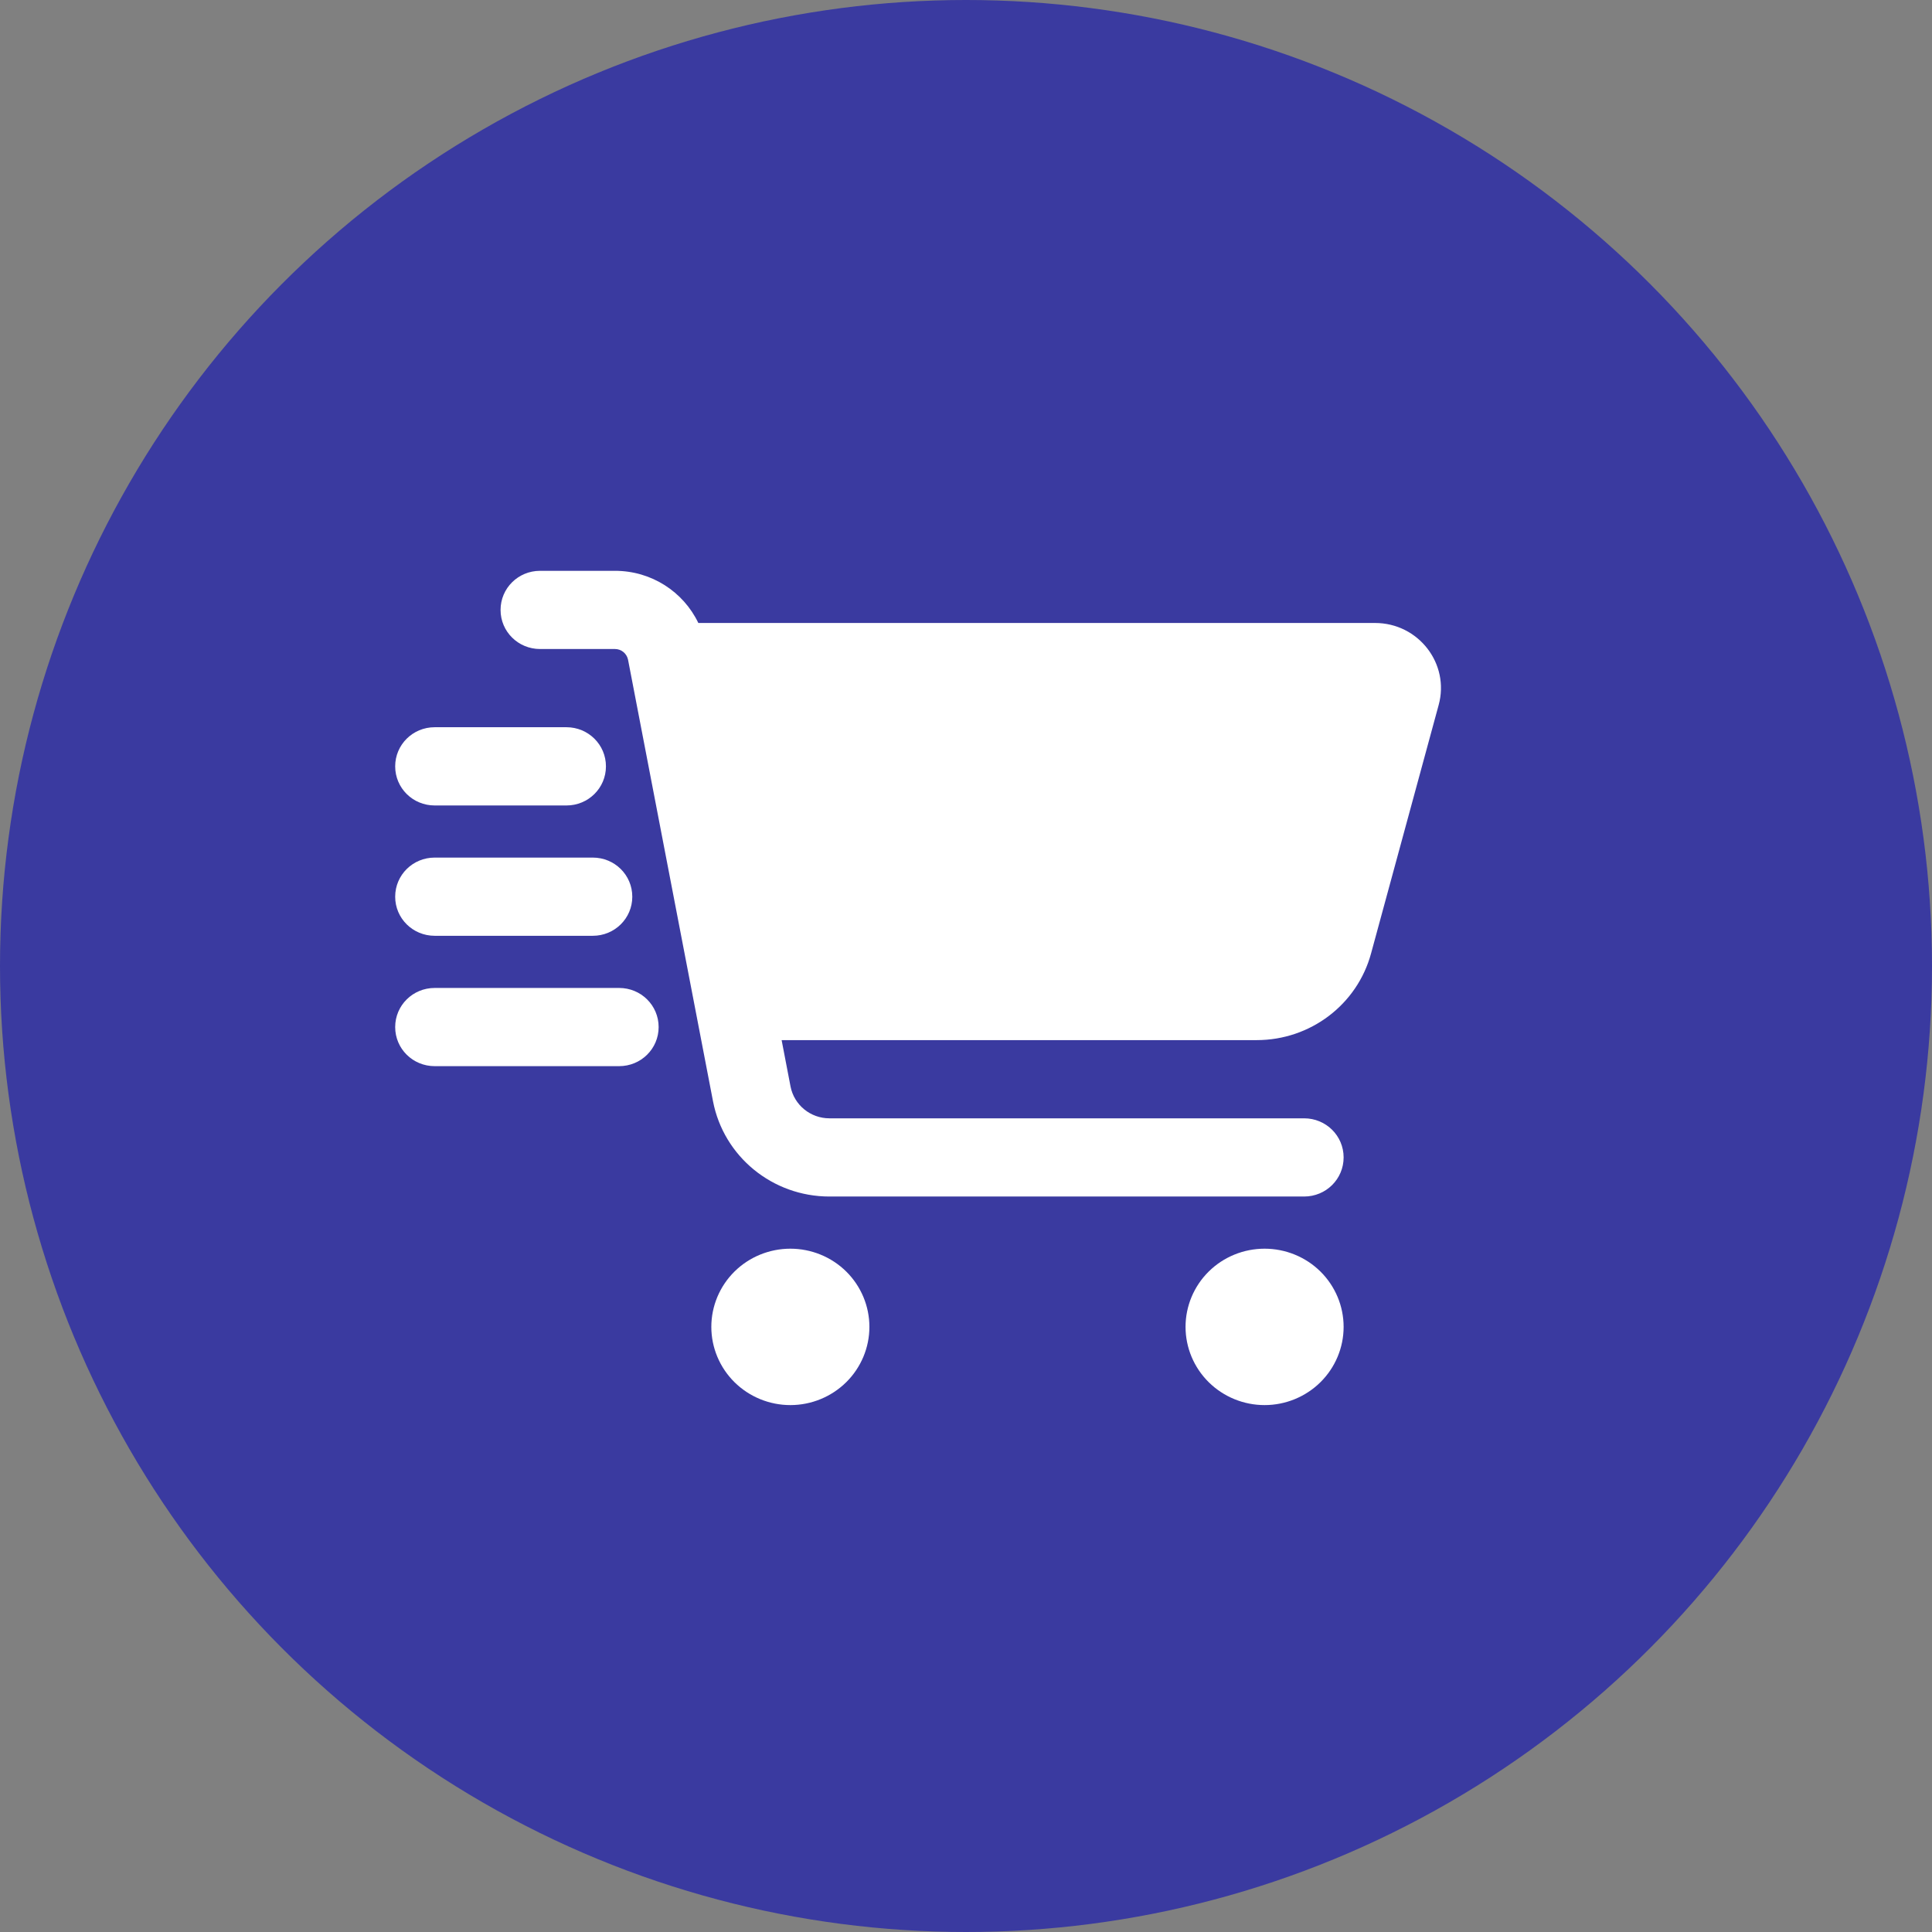 <svg width="44" height="44" viewBox="0 0 44 44" fill="none" xmlns="http://www.w3.org/2000/svg">
<rect x="0" y="0" width="44" height="44" fill="#808080" stroke="none"/>
<circle cx="22" cy="22" r="22" fill="#3A3AA0"/>
<path d="M12.3 13C11.801 13 11.4 13.397 11.4 13.891C11.4 14.384 11.801 14.781 12.3 14.781H14.006C14.149 14.781 14.273 14.881 14.303 15.023L16.238 25.079C16.481 26.341 17.595 27.25 18.889 27.25H29.7C30.199 27.25 30.6 26.853 30.6 26.359C30.6 25.866 30.199 25.469 29.7 25.469H18.889C18.457 25.469 18.086 25.165 18.004 24.745L17.801 23.688H28.62C29.843 23.688 30.911 22.878 31.226 21.71L32.764 16.058C33.023 15.115 32.303 14.188 31.316 14.188H15.904C15.562 13.475 14.835 13 14.006 13H12.3ZM18 32C18.477 32 18.935 31.812 19.273 31.478C19.61 31.144 19.8 30.691 19.8 30.219C19.8 29.746 19.61 29.293 19.273 28.959C18.935 28.625 18.477 28.438 18 28.438C17.523 28.438 17.065 28.625 16.727 28.959C16.39 29.293 16.2 29.746 16.2 30.219C16.2 30.691 16.39 31.144 16.727 31.478C17.065 31.812 17.523 32 18 32ZM30.6 30.219C30.6 29.746 30.41 29.293 30.073 28.959C29.735 28.625 29.277 28.438 28.8 28.438C28.323 28.438 27.865 28.625 27.527 28.959C27.19 29.293 27 29.746 27 30.219C27 30.691 27.19 31.144 27.527 31.478C27.865 31.812 28.323 32 28.8 32C29.277 32 29.735 31.812 30.073 31.478C30.41 31.144 30.6 30.691 30.6 30.219ZM9.9 16.562C9.401 16.562 9 16.96 9 17.453C9 17.947 9.401 18.344 9.9 18.344H12.9C13.399 18.344 13.8 17.947 13.8 17.453C13.8 16.96 13.399 16.562 12.9 16.562H9.9ZM9.9 19.531C9.401 19.531 9 19.928 9 20.422C9 20.915 9.401 21.312 9.9 21.312H13.5C13.999 21.312 14.4 20.915 14.4 20.422C14.4 19.928 13.999 19.531 13.5 19.531H9.9ZM9.9 22.5C9.401 22.5 9 22.897 9 23.391C9 23.884 9.401 24.281 9.9 24.281H14.1C14.599 24.281 15 23.884 15 23.391C15 22.897 14.599 22.5 14.1 22.5H9.9Z" fill="white"/>
</svg>
